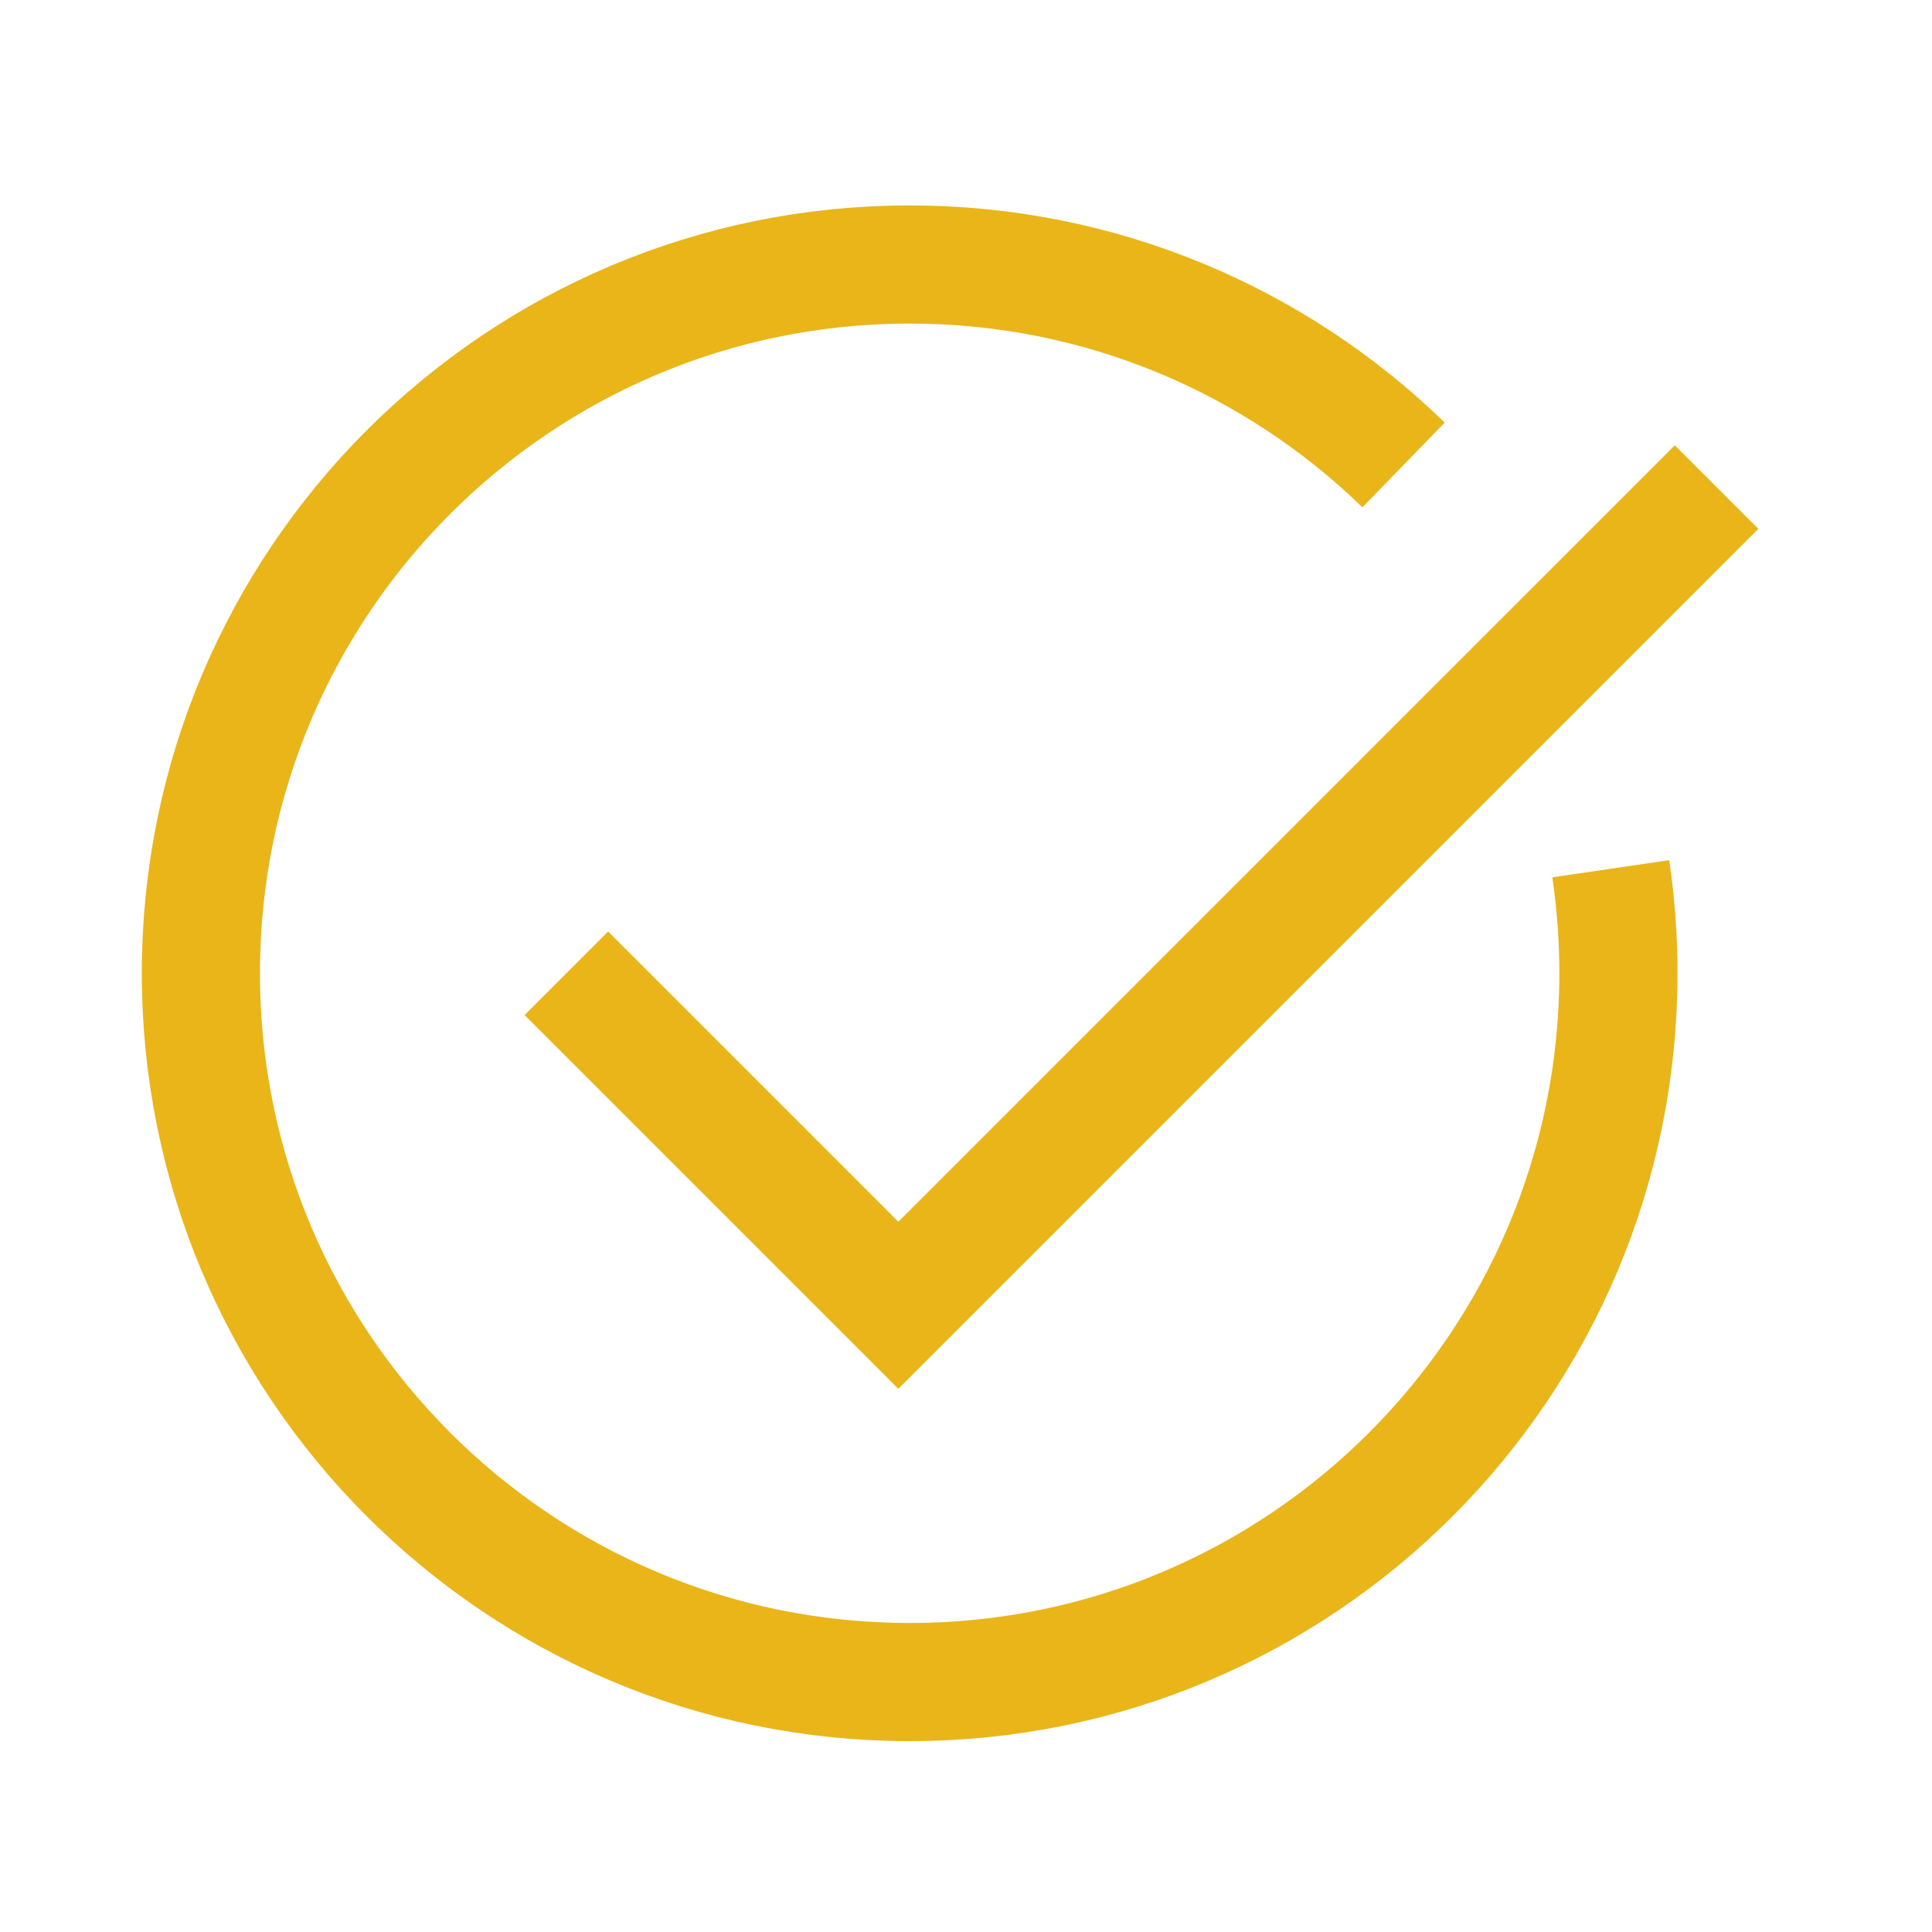 <?xml version="1.0" encoding="UTF-8"?> <!-- Creator: CorelDRAW 2021.5 --> <svg xmlns="http://www.w3.org/2000/svg" xmlns:xlink="http://www.w3.org/1999/xlink" xmlns:xodm="http://www.corel.com/coreldraw/odm/2003" xml:space="preserve" width="20mm" height="20mm" style="shape-rendering:geometricPrecision; text-rendering:geometricPrecision; image-rendering:optimizeQuality; fill-rule:evenodd; clip-rule:evenodd" viewBox="0 0 2000 2000"> <defs> <style type="text/css"> <![CDATA[ .str0 {stroke:#E9B519;stroke-width:122.3;stroke-miterlimit:22.926} .str1 {stroke:#E9B519;stroke-width:122.3;stroke-miterlimit:22.926} .fil0 {fill:none} ]]> </style> </defs> <g id="Слой_x0020_1">  <g id="_1981188768"> <path class="fil0 str0" d="M1667.47 899.32c5.18,35.3 7.92,71.45 7.92,108.21 0,405.23 -328.49,733.73 -733.72,733.73 -405.22,0 -733.72,-328.5 -733.72,-733.73 0,-405.22 328.5,-733.72 733.72,-733.72 198.81,0 379.18,79.1 511.31,207.49"></path> <polyline class="fil0 str1" points="586.32,1007.53 929.98,1351.19 1776.98,504.22 "></polyline> </g> </g> </svg> 